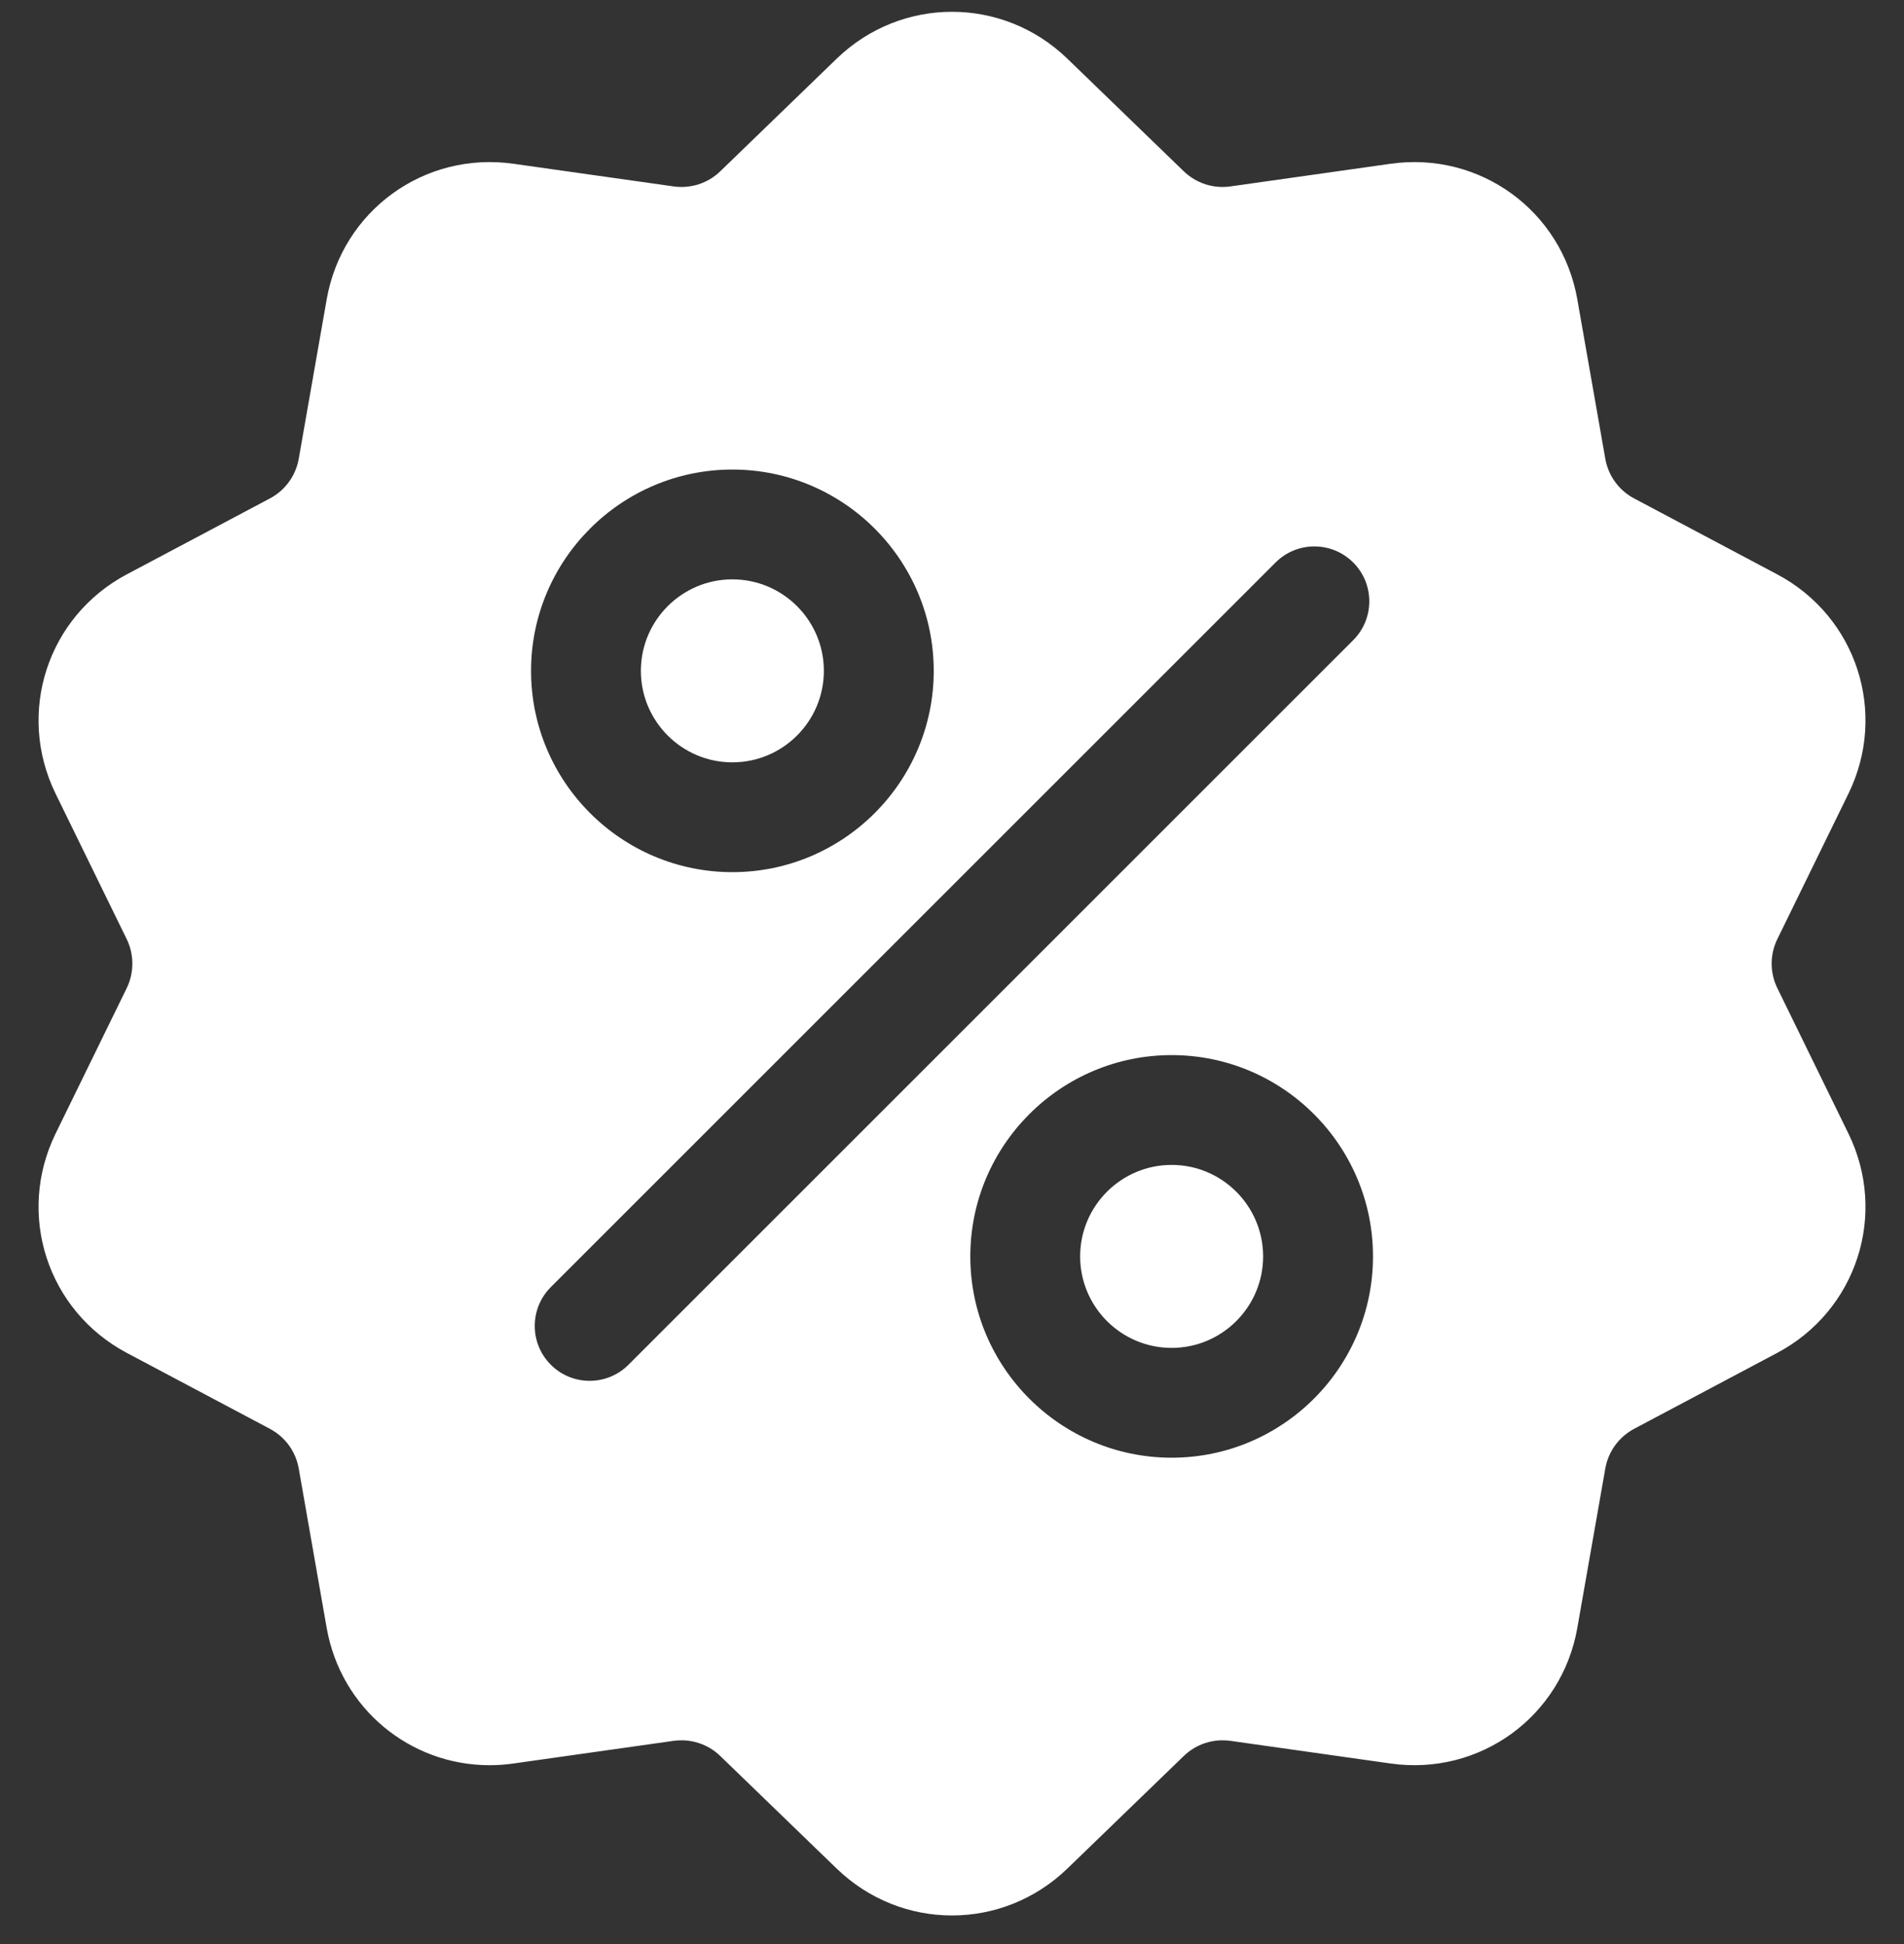 <svg xmlns="http://www.w3.org/2000/svg" width="47" height="48" viewBox="0 0 47 48" fill="none"><rect x="0" y="0" width="47" height="48" fill="#333333" stroke="none"/><path d="M43.875 24.4C43.782 24.211 43.733 24.003 43.733 23.792C43.733 23.58 43.782 23.372 43.875 23.183L45.628 19.597C46.604 17.6 45.831 15.22 43.867 14.179L40.342 12.308C40.155 12.21 39.993 12.07 39.869 11.899C39.745 11.728 39.662 11.531 39.626 11.323L38.936 7.391C38.552 5.202 36.528 3.732 34.328 4.043L30.375 4.602C30.166 4.632 29.953 4.614 29.753 4.549C29.552 4.483 29.369 4.373 29.218 4.226L26.349 1.45C24.752 -0.095 22.249 -0.095 20.652 1.45L17.783 4.226C17.632 4.373 17.449 4.484 17.248 4.549C17.047 4.614 16.834 4.632 16.625 4.602L12.673 4.043C10.472 3.732 8.448 5.203 8.064 7.392L7.375 11.323C7.339 11.531 7.256 11.728 7.132 11.899C7.007 12.07 6.846 12.21 6.659 12.308L3.133 14.179C1.17 15.22 0.397 17.6 1.373 19.597L3.126 23.183C3.219 23.372 3.267 23.581 3.267 23.792C3.267 24.003 3.219 24.211 3.126 24.401L1.373 27.986C0.397 29.983 1.17 32.363 3.133 33.404L6.659 35.275C6.846 35.374 7.007 35.514 7.132 35.684C7.256 35.855 7.339 36.052 7.375 36.26L8.064 40.192C8.414 42.184 10.123 43.582 12.086 43.582C12.28 43.582 12.476 43.568 12.673 43.54L16.625 42.981C16.834 42.951 17.047 42.969 17.248 43.035C17.449 43.1 17.632 43.21 17.783 43.358L20.652 46.133C21.451 46.906 22.475 47.292 23.5 47.292C24.525 47.292 25.55 46.905 26.349 46.133L29.218 43.358C29.527 43.058 29.949 42.921 30.375 42.981L34.328 43.54C36.529 43.852 38.552 42.381 38.936 40.192L39.626 36.26C39.662 36.052 39.745 35.855 39.869 35.684C39.993 35.514 40.155 35.374 40.342 35.275L43.867 33.404C45.831 32.363 46.604 29.983 45.628 27.986L43.875 24.4ZM18.079 11.593C20.819 11.593 23.049 13.823 23.049 16.563C23.049 19.303 20.819 21.533 18.079 21.533C15.338 21.533 13.109 19.303 13.109 16.563C13.109 13.823 15.338 11.593 18.079 11.593ZM15.514 33.695C15.249 33.96 14.902 34.092 14.555 34.092C14.208 34.092 13.861 33.96 13.597 33.695C13.068 33.166 13.068 32.307 13.597 31.778L31.487 13.888C32.016 13.359 32.874 13.359 33.404 13.888C33.933 14.417 33.933 15.276 33.404 15.805L15.514 33.695ZM28.922 35.99C26.181 35.99 23.952 33.761 23.952 31.02C23.952 28.28 26.181 26.05 28.922 26.05C31.662 26.05 33.892 28.28 33.892 31.02C33.892 33.761 31.662 35.99 28.922 35.99Z" fill="white"></path><path d="M28.922 28.761C27.676 28.761 26.663 29.775 26.663 31.02C26.663 32.266 27.676 33.279 28.922 33.279C30.167 33.279 31.18 32.266 31.18 31.02C31.18 29.775 30.167 28.761 28.922 28.761ZM18.078 14.304C16.833 14.304 15.82 15.317 15.82 16.563C15.82 17.808 16.833 18.822 18.078 18.822C19.324 18.822 20.337 17.809 20.337 16.563C20.337 15.317 19.324 14.304 18.078 14.304Z" fill="white"></path></svg>